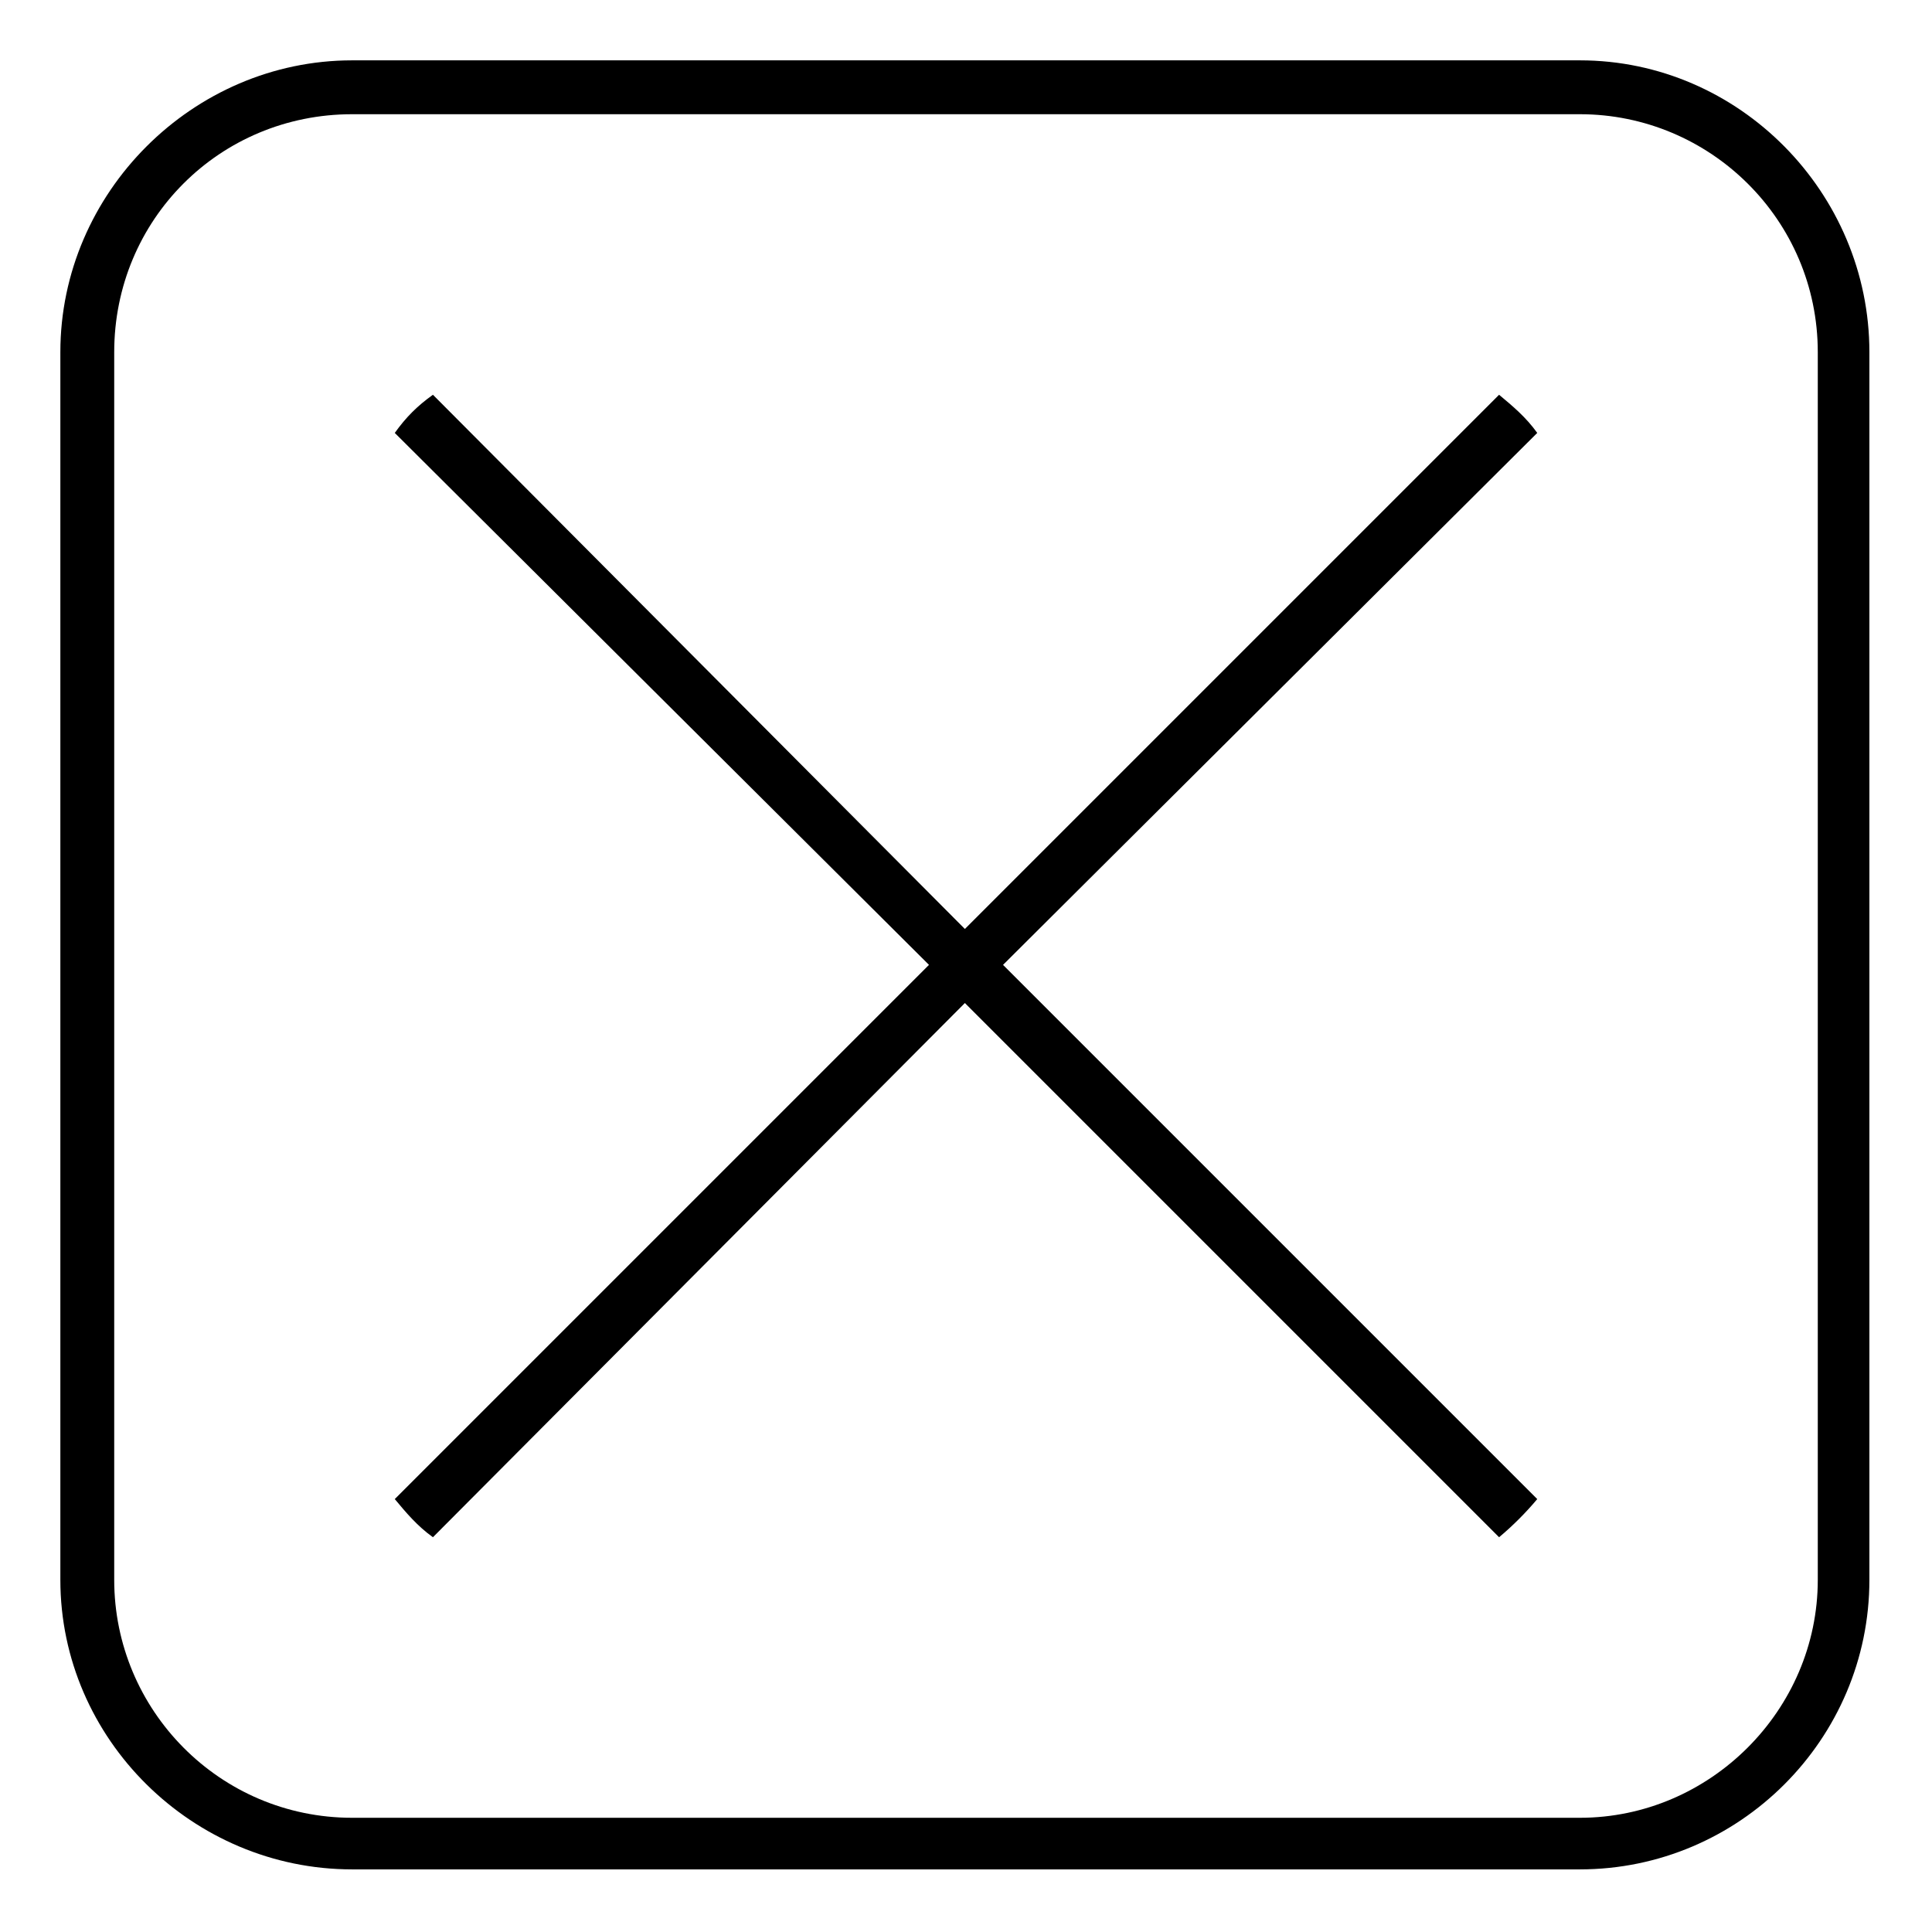 <?xml version="1.0" encoding="UTF-8"?>
<!-- Uploaded to: SVG Repo, www.svgrepo.com, Generator: SVG Repo Mixer Tools -->
<svg fill="#000000" width="800px" height="800px" version="1.1" viewBox="144 144 512 512" xmlns="http://www.w3.org/2000/svg">
 <path d="m248.62 258.73 141.57 140.97-141.57 141.57c2.973 3.57 5.949 7.137 10.113 10.113l140.97-141.57 141.57 141.57c3.57-2.973 7.137-6.543 10.113-10.113l-141.57-141.57 141.57-140.97c-2.973-4.164-6.543-7.137-10.113-10.113l-141.57 141.57-140.97-141.57c-4.164 2.973-7.137 5.949-10.113 10.113zm-11.301-98.738h325.36c42.23 0 76.73 35.094 76.73 77.324v325.36c0 42.23-34.5 76.73-76.73 76.73h-325.36c-42.23 0-77.324-34.5-77.324-76.73v-325.36c0-42.23 35.094-77.324 77.324-77.324zm325.36 14.277h-325.36c-35.094 0-63.051 27.957-63.051 63.051v325.36c0 34.5 27.957 63.051 63.051 63.051h325.36c34.5 0 63.051-28.551 63.051-63.051v-325.36c0-35.094-28.551-63.051-63.051-63.051z" fill-rule="evenodd"/>
</svg>